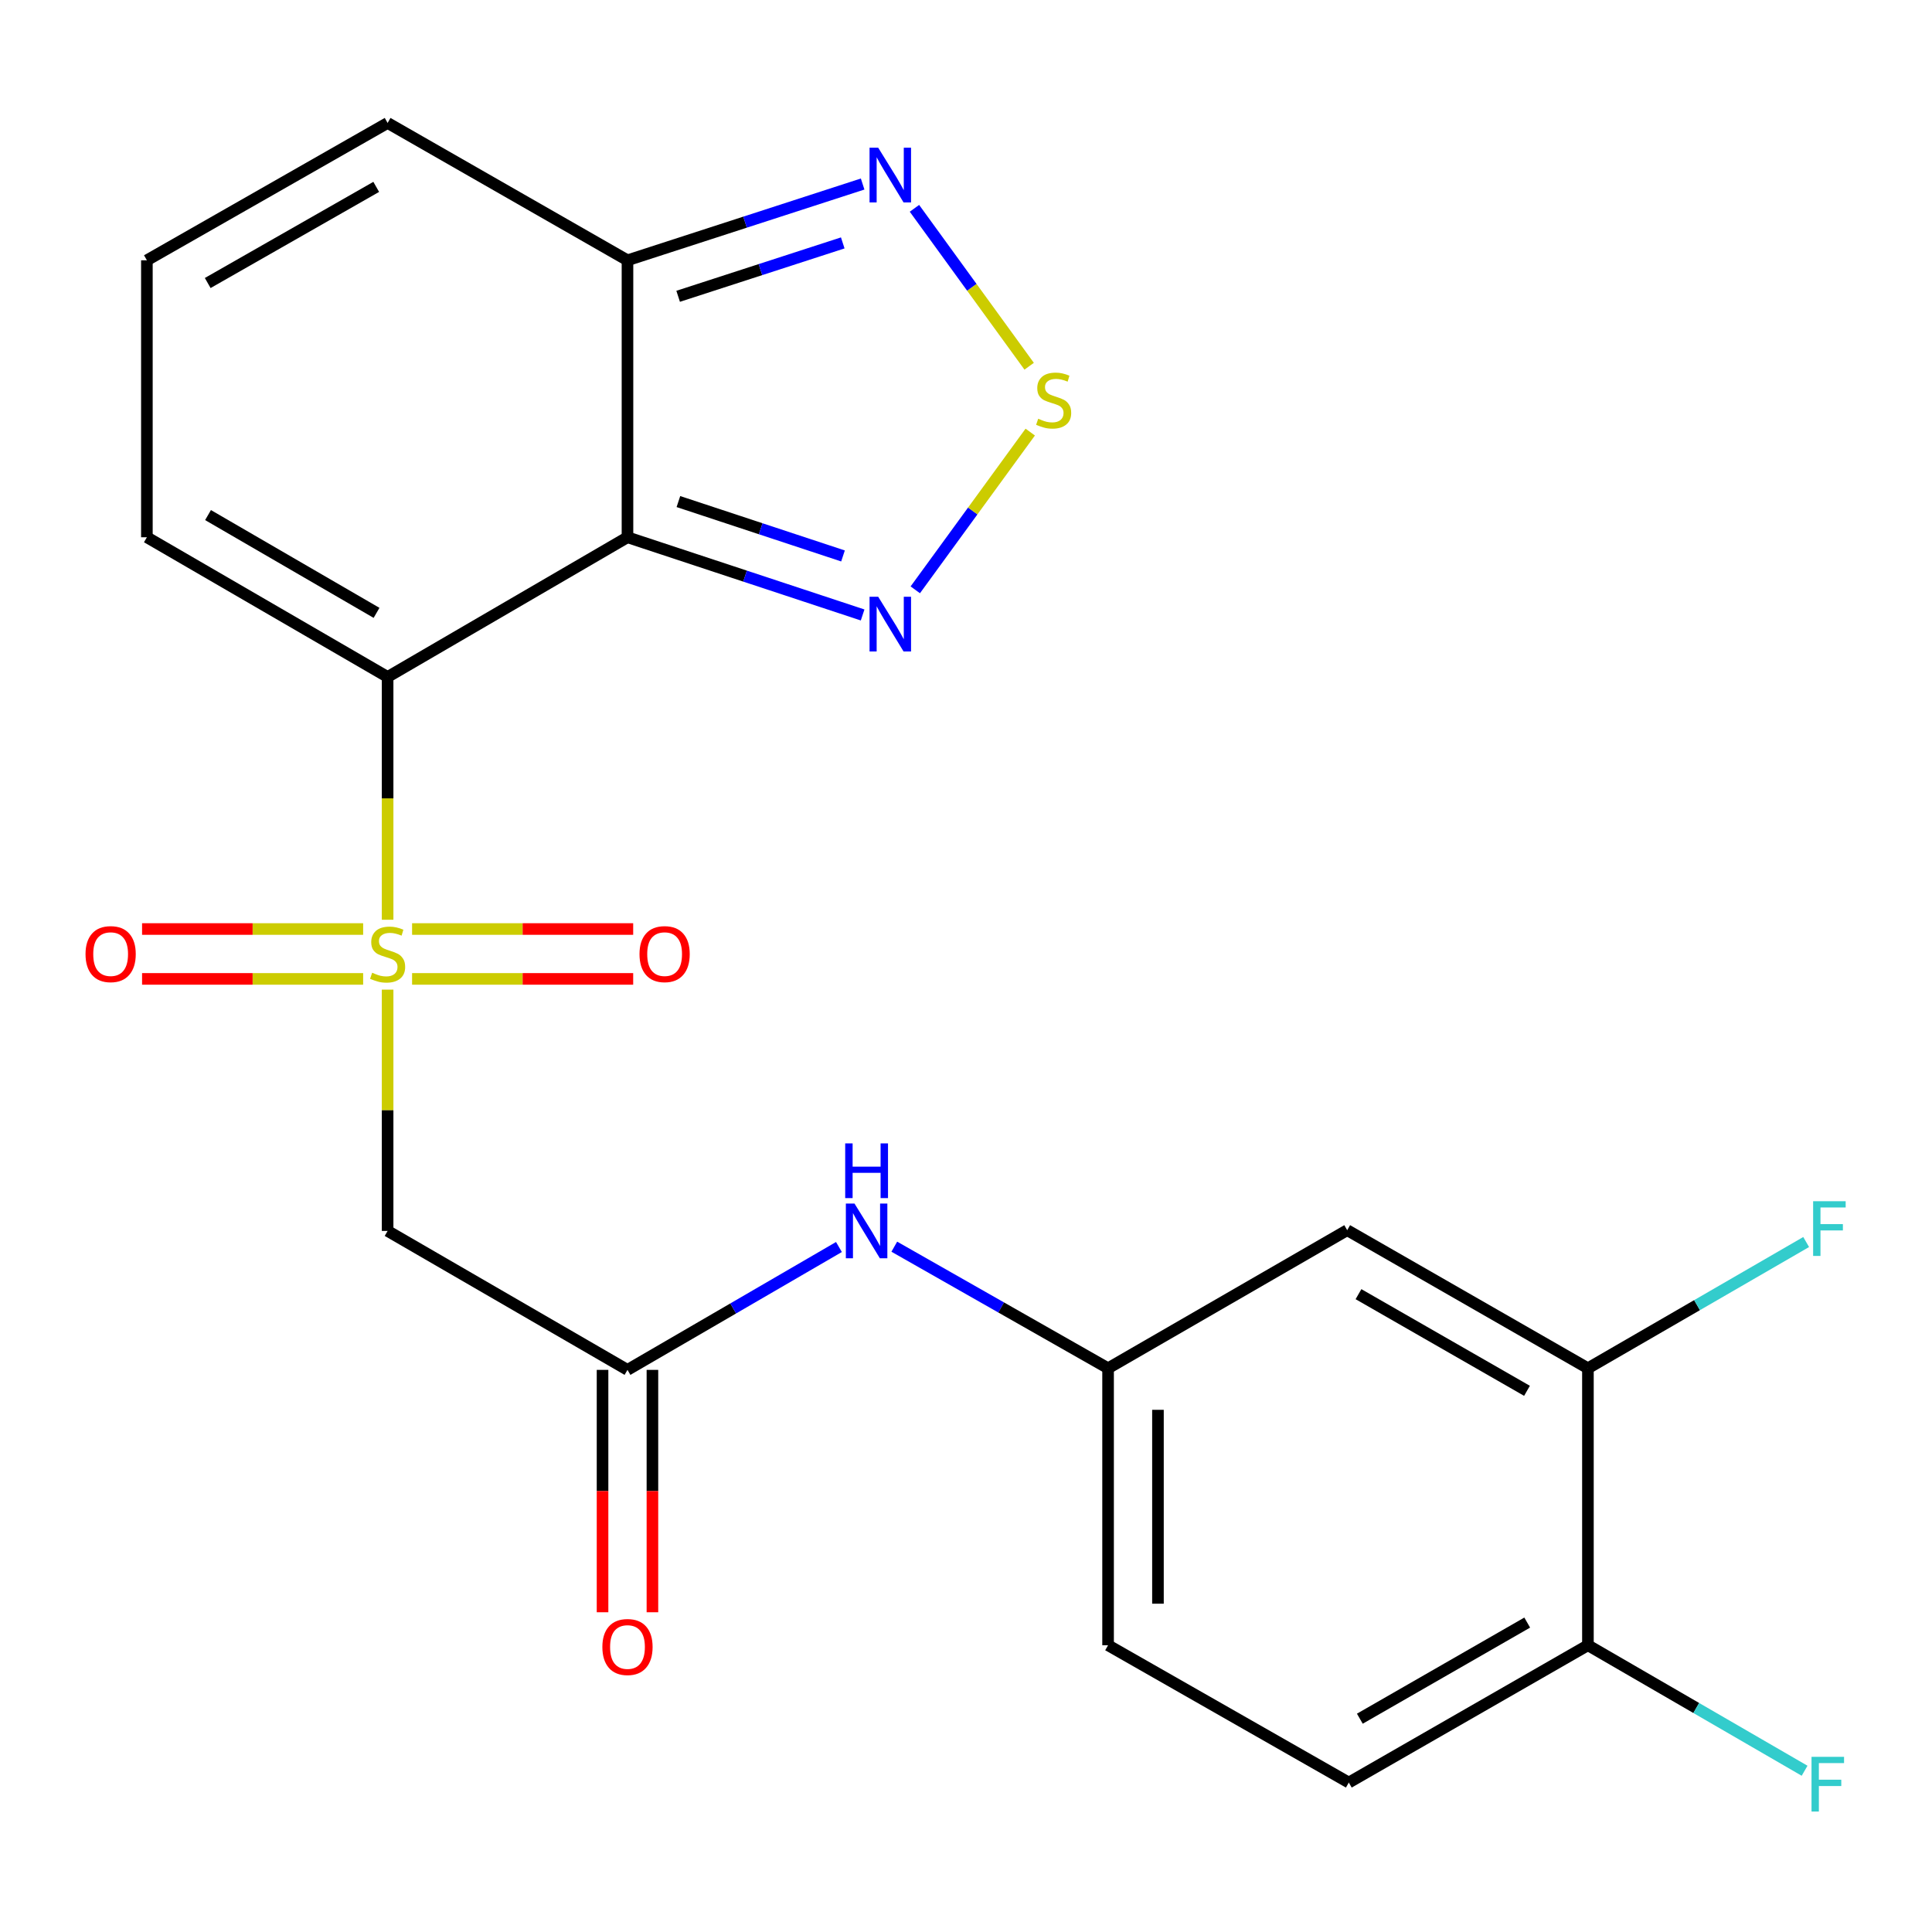 <?xml version='1.0' encoding='iso-8859-1'?>
<svg version='1.1' baseProfile='full'
              xmlns='http://www.w3.org/2000/svg'
                      xmlns:rdkit='http://www.rdkit.org/xml'
                      xmlns:xlink='http://www.w3.org/1999/xlink'
                  xml:space='preserve'
width='1000px' height='1000px' viewBox='0 0 1000 1000'>
<!-- END OF HEADER -->
<rect style='opacity:1.0;fill:#FFFFFF;stroke:none' width='1000' height='1000' x='0' y='0'> </rect>
<path class='bond-0' d='M 200.628,476.063 L 200.628,413.227' style='fill:none;fill-rule:evenodd;stroke:#CCCC00;stroke-width:6px;stroke-linecap:butt;stroke-linejoin:miter;stroke-opacity:1' />
<path class='bond-0' d='M 200.628,413.227 L 200.628,350.392' style='fill:none;fill-rule:evenodd;stroke:#000000;stroke-width:6px;stroke-linecap:butt;stroke-linejoin:miter;stroke-opacity:1' />
<path class='bond-3' d='M 200.628,512.231 L 200.628,574.68' style='fill:none;fill-rule:evenodd;stroke:#CCCC00;stroke-width:6px;stroke-linecap:butt;stroke-linejoin:miter;stroke-opacity:1' />
<path class='bond-3' d='M 200.628,574.68 L 200.628,637.128' style='fill:none;fill-rule:evenodd;stroke:#000000;stroke-width:6px;stroke-linecap:butt;stroke-linejoin:miter;stroke-opacity:1' />
<path class='bond-9' d='M 187.964,480.858 L 130.75,480.858' style='fill:none;fill-rule:evenodd;stroke:#CCCC00;stroke-width:6px;stroke-linecap:butt;stroke-linejoin:miter;stroke-opacity:1' />
<path class='bond-9' d='M 130.75,480.858 L 73.535,480.858' style='fill:none;fill-rule:evenodd;stroke:#FF0000;stroke-width:6px;stroke-linecap:butt;stroke-linejoin:miter;stroke-opacity:1' />
<path class='bond-9' d='M 187.964,506.676 L 130.75,506.676' style='fill:none;fill-rule:evenodd;stroke:#CCCC00;stroke-width:6px;stroke-linecap:butt;stroke-linejoin:miter;stroke-opacity:1' />
<path class='bond-9' d='M 130.75,506.676 L 73.535,506.676' style='fill:none;fill-rule:evenodd;stroke:#FF0000;stroke-width:6px;stroke-linecap:butt;stroke-linejoin:miter;stroke-opacity:1' />
<path class='bond-10' d='M 213.293,506.676 L 270.514,506.676' style='fill:none;fill-rule:evenodd;stroke:#CCCC00;stroke-width:6px;stroke-linecap:butt;stroke-linejoin:miter;stroke-opacity:1' />
<path class='bond-10' d='M 270.514,506.676 L 327.736,506.676' style='fill:none;fill-rule:evenodd;stroke:#FF0000;stroke-width:6px;stroke-linecap:butt;stroke-linejoin:miter;stroke-opacity:1' />
<path class='bond-10' d='M 213.293,480.858 L 270.514,480.858' style='fill:none;fill-rule:evenodd;stroke:#CCCC00;stroke-width:6px;stroke-linecap:butt;stroke-linejoin:miter;stroke-opacity:1' />
<path class='bond-10' d='M 270.514,480.858 L 327.736,480.858' style='fill:none;fill-rule:evenodd;stroke:#FF0000;stroke-width:6px;stroke-linecap:butt;stroke-linejoin:miter;stroke-opacity:1' />
<path class='bond-1' d='M 200.628,350.392 L 324.784,278.088' style='fill:none;fill-rule:evenodd;stroke:#000000;stroke-width:6px;stroke-linecap:butt;stroke-linejoin:miter;stroke-opacity:1' />
<path class='bond-8' d='M 200.628,350.392 L 76.028,278.088' style='fill:none;fill-rule:evenodd;stroke:#000000;stroke-width:6px;stroke-linecap:butt;stroke-linejoin:miter;stroke-opacity:1' />
<path class='bond-8' d='M 194.897,317.216 L 107.677,266.603' style='fill:none;fill-rule:evenodd;stroke:#000000;stroke-width:6px;stroke-linecap:butt;stroke-linejoin:miter;stroke-opacity:1' />
<path class='bond-2' d='M 324.784,278.088 L 385.639,298.197' style='fill:none;fill-rule:evenodd;stroke:#000000;stroke-width:6px;stroke-linecap:butt;stroke-linejoin:miter;stroke-opacity:1' />
<path class='bond-2' d='M 385.639,298.197 L 446.494,318.307' style='fill:none;fill-rule:evenodd;stroke:#0000FF;stroke-width:6px;stroke-linecap:butt;stroke-linejoin:miter;stroke-opacity:1' />
<path class='bond-2' d='M 351.141,259.606 L 393.739,273.683' style='fill:none;fill-rule:evenodd;stroke:#000000;stroke-width:6px;stroke-linecap:butt;stroke-linejoin:miter;stroke-opacity:1' />
<path class='bond-2' d='M 393.739,273.683 L 436.338,287.76' style='fill:none;fill-rule:evenodd;stroke:#0000FF;stroke-width:6px;stroke-linecap:butt;stroke-linejoin:miter;stroke-opacity:1' />
<path class='bond-5' d='M 324.784,278.088 L 324.784,134.727' style='fill:none;fill-rule:evenodd;stroke:#000000;stroke-width:6px;stroke-linecap:butt;stroke-linejoin:miter;stroke-opacity:1' />
<path class='bond-4' d='M 473.75,305.29 L 503.5,264.469' style='fill:none;fill-rule:evenodd;stroke:#0000FF;stroke-width:6px;stroke-linecap:butt;stroke-linejoin:miter;stroke-opacity:1' />
<path class='bond-4' d='M 503.5,264.469 L 533.249,223.648' style='fill:none;fill-rule:evenodd;stroke:#CCCC00;stroke-width:6px;stroke-linecap:butt;stroke-linejoin:miter;stroke-opacity:1' />
<path class='bond-7' d='M 200.628,637.128 L 324.784,709.045' style='fill:none;fill-rule:evenodd;stroke:#000000;stroke-width:6px;stroke-linecap:butt;stroke-linejoin:miter;stroke-opacity:1' />
<path class='bond-24' d='M 532.692,189.564 L 503.007,148.694' style='fill:none;fill-rule:evenodd;stroke:#CCCC00;stroke-width:6px;stroke-linecap:butt;stroke-linejoin:miter;stroke-opacity:1' />
<path class='bond-24' d='M 503.007,148.694 L 473.321,107.824' style='fill:none;fill-rule:evenodd;stroke:#0000FF;stroke-width:6px;stroke-linecap:butt;stroke-linejoin:miter;stroke-opacity:1' />
<path class='bond-6' d='M 324.784,134.727 L 385.642,114.988' style='fill:none;fill-rule:evenodd;stroke:#000000;stroke-width:6px;stroke-linecap:butt;stroke-linejoin:miter;stroke-opacity:1' />
<path class='bond-6' d='M 385.642,114.988 L 446.5,95.25' style='fill:none;fill-rule:evenodd;stroke:#0000FF;stroke-width:6px;stroke-linecap:butt;stroke-linejoin:miter;stroke-opacity:1' />
<path class='bond-6' d='M 351.006,153.364 L 393.607,139.547' style='fill:none;fill-rule:evenodd;stroke:#000000;stroke-width:6px;stroke-linecap:butt;stroke-linejoin:miter;stroke-opacity:1' />
<path class='bond-6' d='M 393.607,139.547 L 436.208,125.73' style='fill:none;fill-rule:evenodd;stroke:#0000FF;stroke-width:6px;stroke-linecap:butt;stroke-linejoin:miter;stroke-opacity:1' />
<path class='bond-23' d='M 324.784,134.727 L 200.628,63.641' style='fill:none;fill-rule:evenodd;stroke:#000000;stroke-width:6px;stroke-linecap:butt;stroke-linejoin:miter;stroke-opacity:1' />
<path class='bond-13' d='M 324.784,709.045 L 379.508,677.247' style='fill:none;fill-rule:evenodd;stroke:#000000;stroke-width:6px;stroke-linecap:butt;stroke-linejoin:miter;stroke-opacity:1' />
<path class='bond-13' d='M 379.508,677.247 L 434.233,645.448' style='fill:none;fill-rule:evenodd;stroke:#0000FF;stroke-width:6px;stroke-linecap:butt;stroke-linejoin:miter;stroke-opacity:1' />
<path class='bond-18' d='M 311.875,709.045 L 311.875,771.774' style='fill:none;fill-rule:evenodd;stroke:#000000;stroke-width:6px;stroke-linecap:butt;stroke-linejoin:miter;stroke-opacity:1' />
<path class='bond-18' d='M 311.875,771.774 L 311.875,834.502' style='fill:none;fill-rule:evenodd;stroke:#FF0000;stroke-width:6px;stroke-linecap:butt;stroke-linejoin:miter;stroke-opacity:1' />
<path class='bond-18' d='M 337.693,709.045 L 337.693,771.774' style='fill:none;fill-rule:evenodd;stroke:#000000;stroke-width:6px;stroke-linecap:butt;stroke-linejoin:miter;stroke-opacity:1' />
<path class='bond-18' d='M 337.693,771.774 L 337.693,834.502' style='fill:none;fill-rule:evenodd;stroke:#FF0000;stroke-width:6px;stroke-linecap:butt;stroke-linejoin:miter;stroke-opacity:1' />
<path class='bond-14' d='M 76.028,278.088 L 76.028,134.727' style='fill:none;fill-rule:evenodd;stroke:#000000;stroke-width:6px;stroke-linecap:butt;stroke-linejoin:miter;stroke-opacity:1' />
<path class='bond-11' d='M 821.907,708.214 L 697.307,636.741' style='fill:none;fill-rule:evenodd;stroke:#000000;stroke-width:6px;stroke-linecap:butt;stroke-linejoin:miter;stroke-opacity:1' />
<path class='bond-11' d='M 790.371,719.888 L 703.151,669.857' style='fill:none;fill-rule:evenodd;stroke:#000000;stroke-width:6px;stroke-linecap:butt;stroke-linejoin:miter;stroke-opacity:1' />
<path class='bond-20' d='M 821.907,708.214 L 878.386,675.541' style='fill:none;fill-rule:evenodd;stroke:#000000;stroke-width:6px;stroke-linecap:butt;stroke-linejoin:miter;stroke-opacity:1' />
<path class='bond-20' d='M 878.386,675.541 L 934.864,642.868' style='fill:none;fill-rule:evenodd;stroke:#33CCCC;stroke-width:6px;stroke-linecap:butt;stroke-linejoin:miter;stroke-opacity:1' />
<path class='bond-25' d='M 821.907,708.214 L 821.907,851.575' style='fill:none;fill-rule:evenodd;stroke:#000000;stroke-width:6px;stroke-linecap:butt;stroke-linejoin:miter;stroke-opacity:1' />
<path class='bond-12' d='M 697.307,636.741 L 573.539,708.214' style='fill:none;fill-rule:evenodd;stroke:#000000;stroke-width:6px;stroke-linecap:butt;stroke-linejoin:miter;stroke-opacity:1' />
<path class='bond-16' d='M 462.886,645.281 L 518.213,676.747' style='fill:none;fill-rule:evenodd;stroke:#0000FF;stroke-width:6px;stroke-linecap:butt;stroke-linejoin:miter;stroke-opacity:1' />
<path class='bond-16' d='M 518.213,676.747 L 573.539,708.214' style='fill:none;fill-rule:evenodd;stroke:#000000;stroke-width:6px;stroke-linecap:butt;stroke-linejoin:miter;stroke-opacity:1' />
<path class='bond-15' d='M 76.028,134.727 L 200.628,63.641' style='fill:none;fill-rule:evenodd;stroke:#000000;stroke-width:6px;stroke-linecap:butt;stroke-linejoin:miter;stroke-opacity:1' />
<path class='bond-15' d='M 107.512,146.489 L 194.732,96.729' style='fill:none;fill-rule:evenodd;stroke:#000000;stroke-width:6px;stroke-linecap:butt;stroke-linejoin:miter;stroke-opacity:1' />
<path class='bond-21' d='M 573.539,708.214 L 573.539,851.575' style='fill:none;fill-rule:evenodd;stroke:#000000;stroke-width:6px;stroke-linecap:butt;stroke-linejoin:miter;stroke-opacity:1' />
<path class='bond-21' d='M 599.357,729.718 L 599.357,830.07' style='fill:none;fill-rule:evenodd;stroke:#000000;stroke-width:6px;stroke-linecap:butt;stroke-linejoin:miter;stroke-opacity:1' />
<path class='bond-17' d='M 821.907,851.575 L 698.139,922.645' style='fill:none;fill-rule:evenodd;stroke:#000000;stroke-width:6px;stroke-linecap:butt;stroke-linejoin:miter;stroke-opacity:1' />
<path class='bond-17' d='M 790.485,839.846 L 703.848,889.596' style='fill:none;fill-rule:evenodd;stroke:#000000;stroke-width:6px;stroke-linecap:butt;stroke-linejoin:miter;stroke-opacity:1' />
<path class='bond-22' d='M 821.907,851.575 L 877.981,884.056' style='fill:none;fill-rule:evenodd;stroke:#000000;stroke-width:6px;stroke-linecap:butt;stroke-linejoin:miter;stroke-opacity:1' />
<path class='bond-22' d='M 877.981,884.056 L 934.055,916.537' style='fill:none;fill-rule:evenodd;stroke:#33CCCC;stroke-width:6px;stroke-linecap:butt;stroke-linejoin:miter;stroke-opacity:1' />
<path class='bond-19' d='M 698.139,922.645 L 573.539,851.575' style='fill:none;fill-rule:evenodd;stroke:#000000;stroke-width:6px;stroke-linecap:butt;stroke-linejoin:miter;stroke-opacity:1' />
<path  class='atom-0' d='M 192.628 503.487
Q 192.948 503.607, 194.268 504.167
Q 195.588 504.727, 197.028 505.087
Q 198.508 505.407, 199.948 505.407
Q 202.628 505.407, 204.188 504.127
Q 205.748 502.807, 205.748 500.527
Q 205.748 498.967, 204.948 498.007
Q 204.188 497.047, 202.988 496.527
Q 201.788 496.007, 199.788 495.407
Q 197.268 494.647, 195.748 493.927
Q 194.268 493.207, 193.188 491.687
Q 192.148 490.167, 192.148 487.607
Q 192.148 484.047, 194.548 481.847
Q 196.988 479.647, 201.788 479.647
Q 205.068 479.647, 208.788 481.207
L 207.868 484.287
Q 204.468 482.887, 201.908 482.887
Q 199.148 482.887, 197.628 484.047
Q 196.108 485.167, 196.148 487.127
Q 196.148 488.647, 196.908 489.567
Q 197.708 490.487, 198.828 491.007
Q 199.988 491.527, 201.908 492.127
Q 204.468 492.927, 205.988 493.727
Q 207.508 494.527, 208.588 496.167
Q 209.708 497.767, 209.708 500.527
Q 209.708 504.447, 207.068 506.567
Q 204.468 508.647, 200.108 508.647
Q 197.588 508.647, 195.668 508.087
Q 193.788 507.567, 191.548 506.647
L 192.628 503.487
' fill='#CCCC00'/>
<path  class='atom-3' d='M 454.555 308.879
L 463.835 323.879
Q 464.755 325.359, 466.235 328.039
Q 467.715 330.719, 467.795 330.879
L 467.795 308.879
L 471.555 308.879
L 471.555 337.199
L 467.675 337.199
L 457.715 320.799
Q 456.555 318.879, 455.315 316.679
Q 454.115 314.479, 453.755 313.799
L 453.755 337.199
L 450.075 337.199
L 450.075 308.879
L 454.555 308.879
' fill='#0000FF'/>
<path  class='atom-5' d='M 537.369 216.737
Q 537.689 216.857, 539.009 217.417
Q 540.329 217.977, 541.769 218.337
Q 543.249 218.657, 544.689 218.657
Q 547.369 218.657, 548.929 217.377
Q 550.489 216.057, 550.489 213.777
Q 550.489 212.217, 549.689 211.257
Q 548.929 210.297, 547.729 209.777
Q 546.529 209.257, 544.529 208.657
Q 542.009 207.897, 540.489 207.177
Q 539.009 206.457, 537.929 204.937
Q 536.889 203.417, 536.889 200.857
Q 536.889 197.297, 539.289 195.097
Q 541.729 192.897, 546.529 192.897
Q 549.809 192.897, 553.529 194.457
L 552.609 197.537
Q 549.209 196.137, 546.649 196.137
Q 543.889 196.137, 542.369 197.297
Q 540.849 198.417, 540.889 200.377
Q 540.889 201.897, 541.649 202.817
Q 542.449 203.737, 543.569 204.257
Q 544.729 204.777, 546.649 205.377
Q 549.209 206.177, 550.729 206.977
Q 552.249 207.777, 553.329 209.417
Q 554.449 211.017, 554.449 213.777
Q 554.449 217.697, 551.809 219.817
Q 549.209 221.897, 544.849 221.897
Q 542.329 221.897, 540.409 221.337
Q 538.529 220.817, 536.289 219.897
L 537.369 216.737
' fill='#CCCC00'/>
<path  class='atom-7' d='M 454.555 76.447
L 463.835 91.447
Q 464.755 92.927, 466.235 95.607
Q 467.715 98.287, 467.795 98.447
L 467.795 76.447
L 471.555 76.447
L 471.555 104.767
L 467.675 104.767
L 457.715 88.367
Q 456.555 86.447, 455.315 84.247
Q 454.115 82.047, 453.755 81.367
L 453.755 104.767
L 450.075 104.767
L 450.075 76.447
L 454.555 76.447
' fill='#0000FF'/>
<path  class='atom-10' d='M 44.267 493.847
Q 44.267 487.047, 47.627 483.247
Q 50.987 479.447, 57.267 479.447
Q 63.547 479.447, 66.907 483.247
Q 70.267 487.047, 70.267 493.847
Q 70.267 500.727, 66.867 504.647
Q 63.467 508.527, 57.267 508.527
Q 51.027 508.527, 47.627 504.647
Q 44.267 500.767, 44.267 493.847
M 57.267 505.327
Q 61.587 505.327, 63.907 502.447
Q 66.267 499.527, 66.267 493.847
Q 66.267 488.287, 63.907 485.487
Q 61.587 482.647, 57.267 482.647
Q 52.947 482.647, 50.587 485.447
Q 48.267 488.247, 48.267 493.847
Q 48.267 499.567, 50.587 502.447
Q 52.947 505.327, 57.267 505.327
' fill='#FF0000'/>
<path  class='atom-11' d='M 331.004 493.847
Q 331.004 487.047, 334.364 483.247
Q 337.724 479.447, 344.004 479.447
Q 350.284 479.447, 353.644 483.247
Q 357.004 487.047, 357.004 493.847
Q 357.004 500.727, 353.604 504.647
Q 350.204 508.527, 344.004 508.527
Q 337.764 508.527, 334.364 504.647
Q 331.004 500.767, 331.004 493.847
M 344.004 505.327
Q 348.324 505.327, 350.644 502.447
Q 353.004 499.527, 353.004 493.847
Q 353.004 488.287, 350.644 485.487
Q 348.324 482.647, 344.004 482.647
Q 339.684 482.647, 337.324 485.447
Q 335.004 488.247, 335.004 493.847
Q 335.004 499.567, 337.324 502.447
Q 339.684 505.327, 344.004 505.327
' fill='#FF0000'/>
<path  class='atom-14' d='M 442.292 622.968
L 451.572 637.968
Q 452.492 639.448, 453.972 642.128
Q 455.452 644.808, 455.532 644.968
L 455.532 622.968
L 459.292 622.968
L 459.292 651.288
L 455.412 651.288
L 445.452 634.888
Q 444.292 632.968, 443.052 630.768
Q 441.852 628.568, 441.492 627.888
L 441.492 651.288
L 437.812 651.288
L 437.812 622.968
L 442.292 622.968
' fill='#0000FF'/>
<path  class='atom-14' d='M 437.472 591.816
L 441.312 591.816
L 441.312 603.856
L 455.792 603.856
L 455.792 591.816
L 459.632 591.816
L 459.632 620.136
L 455.792 620.136
L 455.792 607.056
L 441.312 607.056
L 441.312 620.136
L 437.472 620.136
L 437.472 591.816
' fill='#0000FF'/>
<path  class='atom-19' d='M 311.784 852.486
Q 311.784 845.686, 315.144 841.886
Q 318.504 838.086, 324.784 838.086
Q 331.064 838.086, 334.424 841.886
Q 337.784 845.686, 337.784 852.486
Q 337.784 859.366, 334.384 863.286
Q 330.984 867.166, 324.784 867.166
Q 318.544 867.166, 315.144 863.286
Q 311.784 859.406, 311.784 852.486
M 324.784 863.966
Q 329.104 863.966, 331.424 861.086
Q 333.784 858.166, 333.784 852.486
Q 333.784 846.926, 331.424 844.126
Q 329.104 841.286, 324.784 841.286
Q 320.464 841.286, 318.104 844.086
Q 315.784 846.886, 315.784 852.486
Q 315.784 858.206, 318.104 861.086
Q 320.464 863.966, 324.784 863.966
' fill='#FF0000'/>
<path  class='atom-21' d='M 938.474 621.749
L 955.314 621.749
L 955.314 624.989
L 942.274 624.989
L 942.274 633.589
L 953.874 633.589
L 953.874 636.869
L 942.274 636.869
L 942.274 650.069
L 938.474 650.069
L 938.474 621.749
' fill='#33CCCC'/>
<path  class='atom-23' d='M 937.642 909.332
L 954.482 909.332
L 954.482 912.572
L 941.442 912.572
L 941.442 921.172
L 953.042 921.172
L 953.042 924.452
L 941.442 924.452
L 941.442 937.652
L 937.642 937.652
L 937.642 909.332
' fill='#33CCCC'/>
</svg>
